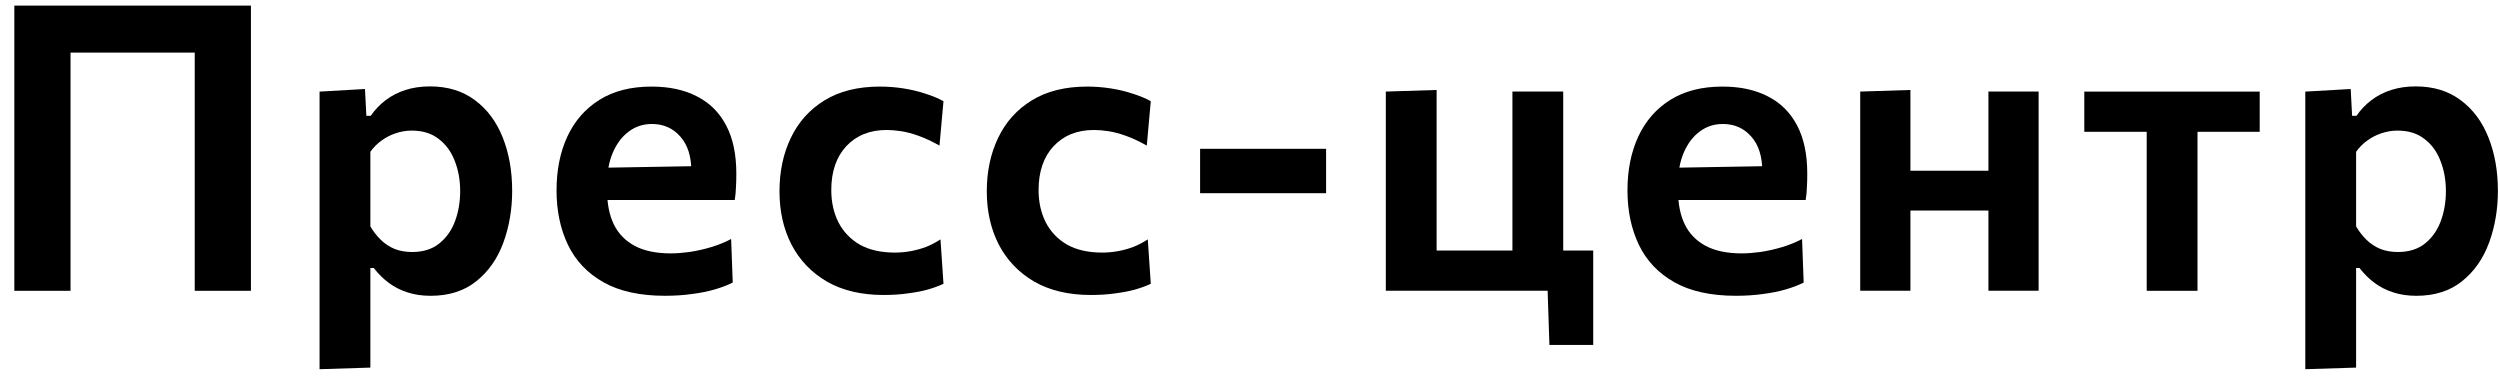 <?xml version="1.0" encoding="UTF-8"?> <svg xmlns="http://www.w3.org/2000/svg" width="150" height="23" viewBox="0 0 150 23" fill="none"><path d="M138.318 22.152C138.318 21.288 138.318 20.436 138.318 19.596C138.318 18.756 138.318 17.84 138.318 16.848V11.04C138.318 10.136 138.318 9.22 138.318 8.292C138.318 7.364 138.318 6.432 138.318 5.496L141.042 5.34L141.126 6.948H141.39C141.63 6.596 141.922 6.288 142.266 6.024C142.618 5.752 143.018 5.544 143.466 5.4C143.914 5.256 144.406 5.184 144.942 5.184C146.006 5.184 146.906 5.46 147.642 6.012C148.378 6.556 148.934 7.304 149.31 8.256C149.686 9.2 149.874 10.264 149.874 11.448C149.874 12.56 149.698 13.596 149.346 14.556C148.994 15.516 148.454 16.288 147.726 16.872C146.998 17.456 146.082 17.748 144.978 17.748C144.474 17.748 144.014 17.68 143.598 17.544C143.19 17.416 142.818 17.228 142.482 16.98C142.146 16.732 141.842 16.432 141.57 16.08H141.366V17.004C141.366 17.916 141.366 18.768 141.366 19.56C141.366 20.36 141.366 21.192 141.366 22.056L138.318 22.152ZM143.874 15.12C144.538 15.12 145.082 14.948 145.506 14.604C145.938 14.252 146.254 13.8 146.454 13.248C146.654 12.696 146.754 12.104 146.754 11.472C146.754 10.808 146.646 10.204 146.43 9.66C146.222 9.108 145.902 8.668 145.47 8.34C145.046 8.004 144.506 7.836 143.85 7.836C143.522 7.836 143.206 7.888 142.902 7.992C142.598 8.088 142.314 8.232 142.05 8.424C141.786 8.608 141.558 8.836 141.366 9.108V13.584C141.55 13.896 141.762 14.168 142.002 14.4C142.242 14.632 142.518 14.812 142.83 14.94C143.142 15.06 143.49 15.12 143.874 15.12Z" fill="black"></path><path d="M128.802 17.448C128.802 16.584 128.802 15.748 128.802 14.94C128.802 14.132 128.802 13.232 128.802 12.24V11.04C128.802 10.336 128.802 9.704 128.802 9.144C128.802 8.584 128.802 8.052 128.802 7.548C128.802 7.044 128.802 6.52 128.802 5.976L129.774 7.908H129.258C128.586 7.908 127.89 7.908 127.17 7.908C126.458 7.908 125.754 7.908 125.058 7.908V5.496H135.582V7.908C134.894 7.908 134.19 7.908 133.47 7.908C132.758 7.908 132.062 7.908 131.382 7.908H130.878L131.85 5.976C131.85 6.52 131.85 7.044 131.85 7.548C131.85 8.052 131.85 8.584 131.85 9.144C131.85 9.704 131.85 10.336 131.85 11.04V12.24C131.85 13.232 131.85 14.132 131.85 14.94C131.85 15.748 131.85 16.584 131.85 17.448H128.802Z" fill="black"></path><path d="M111.613 17.446C111.613 16.582 111.613 15.746 111.613 14.938C111.613 14.13 111.613 13.23 111.613 12.238V11.038C111.613 10.27 111.613 9.578 111.613 8.962C111.613 8.338 111.613 7.75 111.613 7.198C111.613 6.638 111.613 6.07 111.613 5.494L114.625 5.398C114.625 5.974 114.625 6.55 114.625 7.126C114.625 7.694 114.625 8.294 114.625 8.926C114.625 9.55 114.625 10.254 114.625 11.038V12.238C114.625 13.23 114.625 14.13 114.625 14.938C114.625 15.746 114.625 16.582 114.625 17.446H111.613ZM113.437 12.634V10.246H120.565V12.634H113.437ZM119.305 17.446C119.305 16.582 119.305 15.746 119.305 14.938C119.305 14.13 119.305 13.23 119.305 12.238V11.038C119.305 10.27 119.305 9.578 119.305 8.962C119.305 8.338 119.305 7.75 119.305 7.198C119.305 6.638 119.305 6.07 119.305 5.494H122.317C122.317 6.07 122.317 6.638 122.317 7.198C122.317 7.75 122.317 8.338 122.317 8.962C122.317 9.578 122.317 10.27 122.317 11.038V12.238C122.317 13.23 122.317 14.13 122.317 14.938C122.317 15.746 122.317 16.582 122.317 17.446H119.305Z" fill="black"></path><path d="M104.152 17.747C102.648 17.747 101.416 17.475 100.456 16.931C99.496 16.387 98.788 15.639 98.332 14.687C97.876 13.735 97.648 12.647 97.648 11.423C97.648 10.207 97.864 9.131 98.296 8.195C98.736 7.251 99.38 6.515 100.228 5.987C101.076 5.459 102.116 5.195 103.348 5.195C104.412 5.195 105.32 5.391 106.072 5.783C106.832 6.167 107.416 6.747 107.824 7.523C108.232 8.291 108.436 9.259 108.436 10.427C108.436 10.739 108.428 11.019 108.412 11.267C108.404 11.515 108.38 11.759 108.34 11.999L105.688 10.931C105.704 10.819 105.716 10.707 105.724 10.595C105.732 10.475 105.736 10.363 105.736 10.259C105.736 9.379 105.516 8.691 105.076 8.195C104.636 7.691 104.068 7.439 103.372 7.439C102.844 7.439 102.38 7.591 101.98 7.895C101.58 8.191 101.264 8.607 101.032 9.143C100.8 9.679 100.684 10.299 100.684 11.003V11.471C100.684 12.247 100.82 12.915 101.092 13.475C101.364 14.027 101.784 14.455 102.352 14.759C102.92 15.055 103.636 15.203 104.5 15.203C104.836 15.203 105.212 15.175 105.628 15.119C106.052 15.055 106.48 14.959 106.912 14.831C107.344 14.703 107.748 14.539 108.124 14.339L108.22 16.955C107.916 17.107 107.56 17.243 107.152 17.363C106.744 17.483 106.288 17.575 105.784 17.639C105.28 17.711 104.736 17.747 104.152 17.747ZM98.848 11.999V10.091L106.54 9.959L108.34 10.643V11.999H98.848Z" fill="black"></path><path d="M92.965 20.698L92.845 17.074L93.361 17.446H83.149C83.149 16.582 83.149 15.746 83.149 14.938C83.149 14.13 83.149 13.23 83.149 12.238V11.038C83.149 10.27 83.149 9.578 83.149 8.962C83.149 8.338 83.149 7.75 83.149 7.198C83.149 6.638 83.149 6.07 83.149 5.494L86.197 5.398C86.197 5.974 86.197 6.55 86.197 7.126C86.197 7.694 86.197 8.294 86.197 8.926C86.197 9.55 86.197 10.254 86.197 11.038V12.238C86.197 12.894 86.197 13.482 86.197 14.002C86.197 14.522 86.197 15.018 86.197 15.49C86.197 15.962 86.197 16.454 86.197 16.966L84.337 15.034H90.325C91.165 15.034 92.033 15.034 92.929 15.034C93.833 15.034 94.721 15.034 95.593 15.034C95.593 15.498 95.593 15.986 95.593 16.498C95.593 17.01 95.593 17.502 95.593 17.974C95.593 18.422 95.593 18.874 95.593 19.33C95.593 19.786 95.593 20.242 95.593 20.698H92.965ZM90.745 16.966C90.745 16.454 90.745 15.962 90.745 15.49C90.745 15.018 90.745 14.522 90.745 14.002C90.745 13.482 90.745 12.894 90.745 12.238V11.038C90.745 10.27 90.745 9.578 90.745 8.962C90.745 8.338 90.745 7.75 90.745 7.198C90.745 6.638 90.745 6.07 90.745 5.494H93.793C93.793 6.07 93.793 6.638 93.793 7.198C93.793 7.75 93.793 8.338 93.793 8.962C93.793 9.578 93.793 10.27 93.793 11.038V12.238C93.793 12.894 93.793 13.482 93.793 14.002C93.793 14.522 93.793 15.018 93.793 15.49C93.793 15.962 93.793 16.454 93.793 16.966H90.745Z" fill="black"></path><path d="M72.006 11.592V8.928C72.694 8.928 73.354 8.928 73.986 8.928C74.626 8.928 75.226 8.928 75.786 8.928C76.346 8.928 76.946 8.928 77.586 8.928C78.226 8.928 78.886 8.928 79.566 8.928V11.592C78.886 11.592 78.226 11.592 77.586 11.592C76.946 11.592 76.346 11.592 75.786 11.592C75.226 11.592 74.626 11.592 73.986 11.592C73.354 11.592 72.694 11.592 72.006 11.592Z" fill="black"></path><path d="M65.459 17.699C64.123 17.699 62.987 17.431 62.051 16.895C61.123 16.351 60.415 15.611 59.927 14.675C59.447 13.739 59.207 12.675 59.207 11.483C59.207 10.283 59.435 9.211 59.891 8.267C60.347 7.315 61.019 6.567 61.907 6.023C62.803 5.471 63.911 5.195 65.231 5.195C65.703 5.195 66.171 5.231 66.635 5.303C67.099 5.375 67.535 5.479 67.943 5.615C68.359 5.743 68.727 5.895 69.047 6.071L68.807 8.735C68.351 8.479 67.931 8.283 67.547 8.147C67.171 8.011 66.823 7.919 66.503 7.871C66.183 7.823 65.895 7.799 65.639 7.799C64.631 7.799 63.823 8.123 63.215 8.771C62.615 9.419 62.315 10.295 62.315 11.399C62.315 12.127 62.459 12.775 62.747 13.343C63.035 13.903 63.459 14.347 64.019 14.675C64.587 14.995 65.291 15.155 66.131 15.155C66.443 15.155 66.755 15.127 67.067 15.071C67.379 15.015 67.687 14.931 67.991 14.819C68.295 14.699 68.587 14.547 68.867 14.363L69.047 17.027C68.775 17.155 68.459 17.271 68.099 17.375C67.747 17.471 67.351 17.547 66.911 17.603C66.471 17.667 65.987 17.699 65.459 17.699Z" fill="black"></path><path d="M53.021 17.699C51.685 17.699 50.549 17.431 49.613 16.895C48.685 16.351 47.977 15.611 47.489 14.675C47.009 13.739 46.769 12.675 46.769 11.483C46.769 10.283 46.997 9.211 47.453 8.267C47.909 7.315 48.581 6.567 49.469 6.023C50.365 5.471 51.473 5.195 52.793 5.195C53.265 5.195 53.733 5.231 54.197 5.303C54.661 5.375 55.097 5.479 55.505 5.615C55.921 5.743 56.289 5.895 56.609 6.071L56.369 8.735C55.913 8.479 55.493 8.283 55.109 8.147C54.733 8.011 54.385 7.919 54.065 7.871C53.745 7.823 53.457 7.799 53.201 7.799C52.193 7.799 51.385 8.123 50.777 8.771C50.177 9.419 49.877 10.295 49.877 11.399C49.877 12.127 50.021 12.775 50.309 13.343C50.597 13.903 51.021 14.347 51.581 14.675C52.149 14.995 52.853 15.155 53.693 15.155C54.005 15.155 54.317 15.127 54.629 15.071C54.941 15.015 55.249 14.931 55.553 14.819C55.857 14.699 56.149 14.547 56.429 14.363L56.609 17.027C56.337 17.155 56.021 17.271 55.661 17.375C55.309 17.471 54.913 17.547 54.473 17.603C54.033 17.667 53.549 17.699 53.021 17.699Z" fill="black"></path><path d="M39.896 17.747C38.392 17.747 37.16 17.475 36.2 16.931C35.24 16.387 34.532 15.639 34.076 14.687C33.62 13.735 33.392 12.647 33.392 11.423C33.392 10.207 33.608 9.131 34.04 8.195C34.48 7.251 35.124 6.515 35.972 5.987C36.82 5.459 37.86 5.195 39.092 5.195C40.156 5.195 41.064 5.391 41.816 5.783C42.576 6.167 43.16 6.747 43.568 7.523C43.976 8.291 44.18 9.259 44.18 10.427C44.18 10.739 44.172 11.019 44.156 11.267C44.148 11.515 44.124 11.759 44.084 11.999L41.432 10.931C41.448 10.819 41.46 10.707 41.468 10.595C41.476 10.475 41.48 10.363 41.48 10.259C41.48 9.379 41.26 8.691 40.82 8.195C40.38 7.691 39.812 7.439 39.116 7.439C38.588 7.439 38.124 7.591 37.724 7.895C37.324 8.191 37.008 8.607 36.776 9.143C36.544 9.679 36.428 10.299 36.428 11.003V11.471C36.428 12.247 36.564 12.915 36.836 13.475C37.108 14.027 37.528 14.455 38.096 14.759C38.664 15.055 39.38 15.203 40.244 15.203C40.58 15.203 40.956 15.175 41.372 15.119C41.796 15.055 42.224 14.959 42.656 14.831C43.088 14.703 43.492 14.539 43.868 14.339L43.964 16.955C43.66 17.107 43.304 17.243 42.896 17.363C42.488 17.483 42.032 17.575 41.528 17.639C41.024 17.711 40.48 17.747 39.896 17.747ZM34.592 11.999V10.091L42.284 9.959L44.084 10.643V11.999H34.592Z" fill="black"></path><path d="M19.174 22.152C19.174 21.288 19.174 20.436 19.174 19.596C19.174 18.756 19.174 17.84 19.174 16.848V11.04C19.174 10.136 19.174 9.22 19.174 8.292C19.174 7.364 19.174 6.432 19.174 5.496L21.898 5.34L21.982 6.948H22.246C22.486 6.596 22.778 6.288 23.122 6.024C23.474 5.752 23.874 5.544 24.322 5.4C24.77 5.256 25.262 5.184 25.798 5.184C26.862 5.184 27.762 5.46 28.498 6.012C29.234 6.556 29.79 7.304 30.166 8.256C30.542 9.2 30.73 10.264 30.73 11.448C30.73 12.56 30.554 13.596 30.202 14.556C29.85 15.516 29.31 16.288 28.582 16.872C27.854 17.456 26.938 17.748 25.834 17.748C25.33 17.748 24.87 17.68 24.454 17.544C24.046 17.416 23.674 17.228 23.338 16.98C23.002 16.732 22.698 16.432 22.426 16.08H22.222V17.004C22.222 17.916 22.222 18.768 22.222 19.56C22.222 20.36 22.222 21.192 22.222 22.056L19.174 22.152ZM24.73 15.12C25.394 15.12 25.938 14.948 26.362 14.604C26.794 14.252 27.11 13.8 27.31 13.248C27.51 12.696 27.61 12.104 27.61 11.472C27.61 10.808 27.502 10.204 27.286 9.66C27.078 9.108 26.758 8.668 26.326 8.34C25.902 8.004 25.362 7.836 24.706 7.836C24.378 7.836 24.062 7.888 23.758 7.992C23.454 8.088 23.17 8.232 22.906 8.424C22.642 8.608 22.414 8.836 22.222 9.108V13.584C22.406 13.896 22.618 14.168 22.858 14.4C23.098 14.632 23.374 14.812 23.686 14.94C23.998 15.06 24.346 15.12 24.73 15.12Z" fill="black"></path><path d="M0.86 17.448C0.86 16.52 0.86 15.62 0.86 14.748C0.86 13.876 0.86 12.908 0.86 11.844V6.06C0.86 4.964 0.86 3.972 0.86 3.084C0.86 2.196 0.86 1.28 0.86 0.336H15.056C15.056 1.28 15.056 2.196 15.056 3.084C15.056 3.972 15.056 4.964 15.056 6.06V11.844C15.056 12.908 15.056 13.876 15.056 14.748C15.056 15.62 15.056 16.52 15.056 17.448H11.684C11.684 16.52 11.684 15.62 11.684 14.748C11.684 13.876 11.684 12.908 11.684 11.844V6.576C11.684 5.48 11.684 4.488 11.684 3.6C11.684 2.712 11.684 1.796 11.684 0.852L12.692 3.156H3.224L4.232 0.852C4.232 1.796 4.232 2.712 4.232 3.6C4.232 4.488 4.232 5.48 4.232 6.576V11.844C4.232 12.908 4.232 13.876 4.232 14.748C4.232 15.62 4.232 16.52 4.232 17.448H0.86Z" fill="black"></path></svg> 
